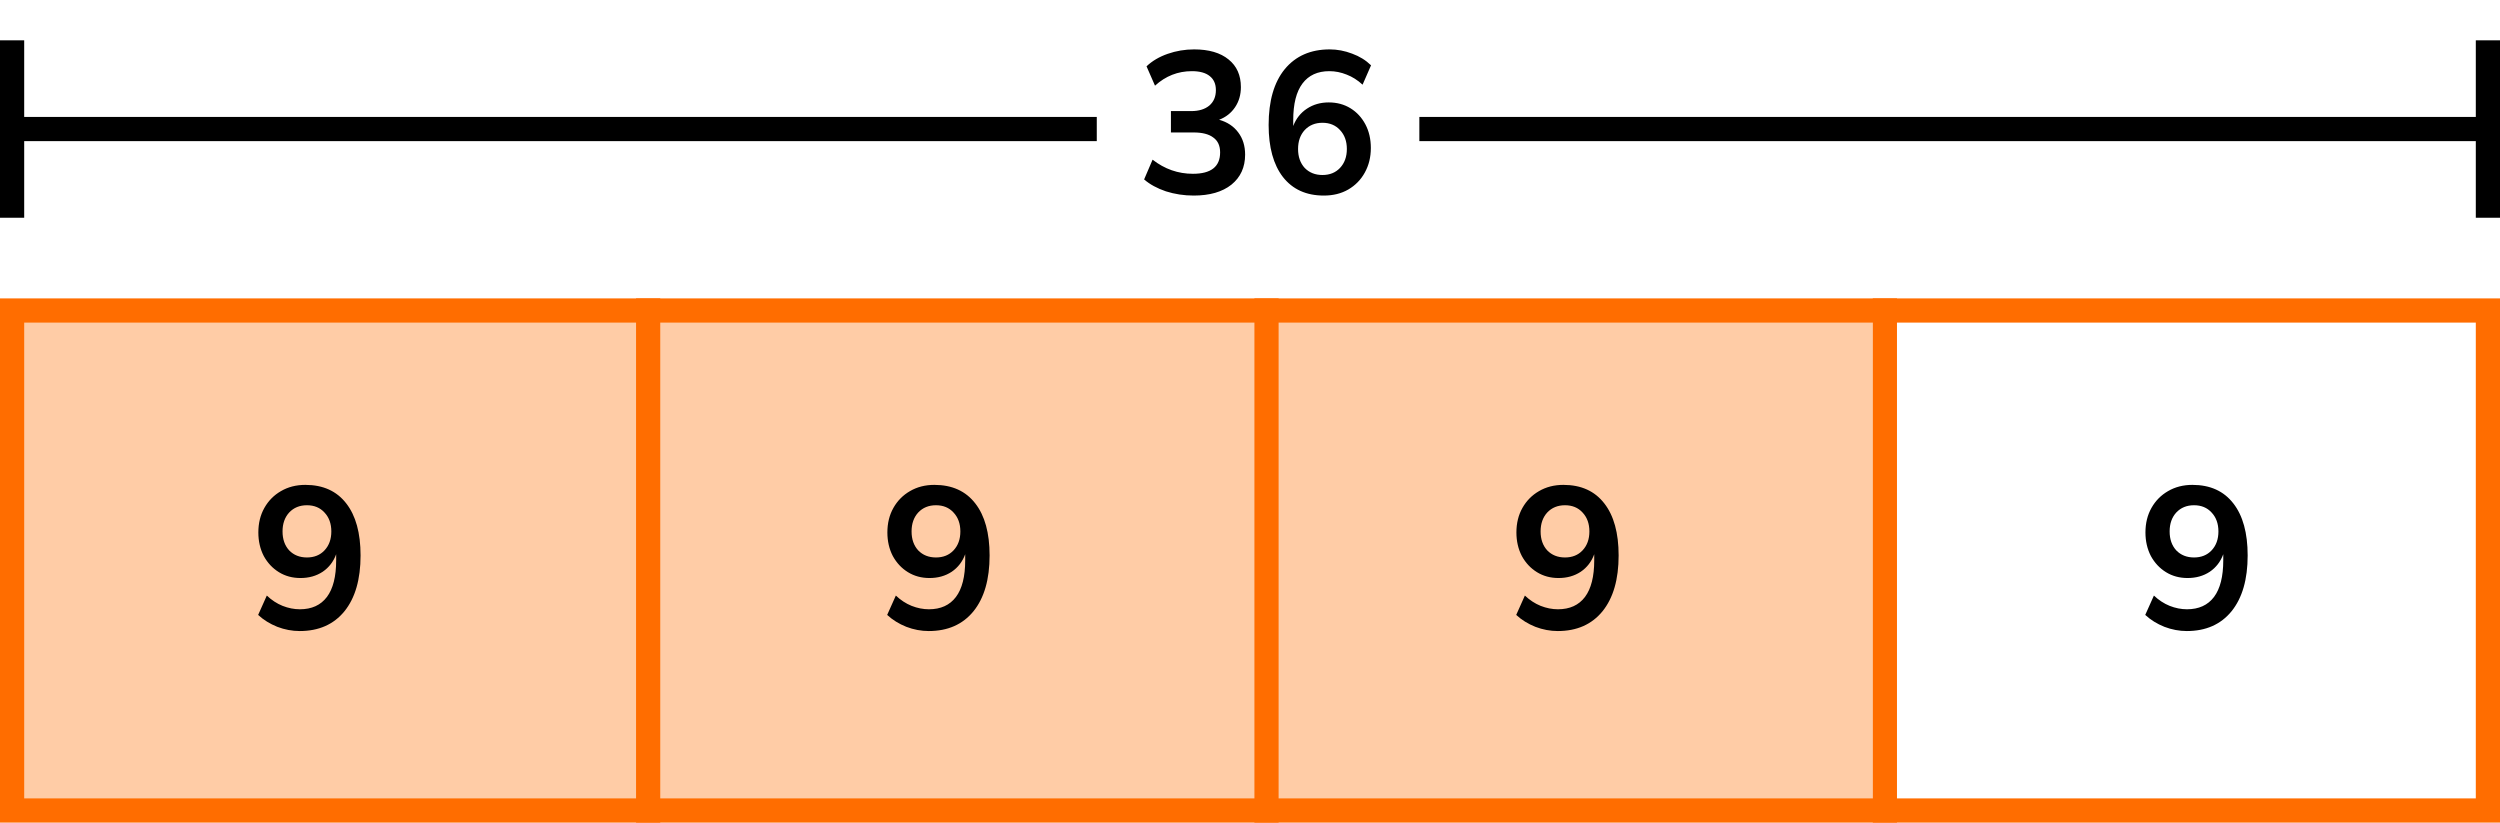 <?xml version="1.0" encoding="UTF-8"?> <svg xmlns="http://www.w3.org/2000/svg" width="310" height="102" viewBox="0 0 310 102" fill="none"><rect x="1.096" y="38" width="231.131" height="62" fill="#FFCCA6"></rect><rect x="1.5" y="38.5" width="307" height="62" stroke="#FF6D00" stroke-width="3"></rect><line x1="80.371" y1="37" x2="80.371" y2="102" stroke="#FF6D00" stroke-width="3"></line><line x1="157.048" y1="37" x2="157.048" y2="102" stroke="#FF6D00" stroke-width="3"></line><line x1="233.725" y1="37" x2="233.725" y2="102" stroke="#FF6D00" stroke-width="3"></line><path d="M37.16 78.25C36.226 78.25 35.301 78.075 34.385 77.725C33.468 77.358 32.676 76.867 32.01 76.25L33.085 73.85C33.685 74.417 34.335 74.842 35.035 75.125C35.751 75.408 36.468 75.55 37.185 75.55C38.651 75.55 39.768 75.042 40.535 74.025C41.301 73.008 41.685 71.492 41.685 69.475V68.725C41.351 69.642 40.793 70.367 40.01 70.9C39.226 71.417 38.31 71.675 37.26 71.675C36.26 71.675 35.368 71.433 34.585 70.95C33.801 70.467 33.176 69.8 32.71 68.95C32.26 68.083 32.035 67.108 32.035 66.025C32.035 64.875 32.285 63.858 32.785 62.975C33.285 62.092 33.968 61.4 34.835 60.9C35.718 60.383 36.726 60.125 37.86 60.125C40.06 60.125 41.751 60.892 42.935 62.425C44.118 63.942 44.71 66.092 44.71 68.875C44.71 71.842 44.043 74.15 42.71 75.8C41.376 77.433 39.526 78.25 37.16 78.25ZM38.06 69.125C38.96 69.125 39.685 68.833 40.235 68.25C40.801 67.65 41.085 66.867 41.085 65.9C41.085 64.933 40.801 64.15 40.235 63.55C39.685 62.95 38.96 62.65 38.06 62.65C37.16 62.65 36.426 62.95 35.86 63.55C35.31 64.15 35.035 64.933 35.035 65.9C35.035 66.867 35.31 67.65 35.86 68.25C36.426 68.833 37.16 69.125 38.06 69.125Z" fill="black"></path><path d="M115.16 78.25C114.226 78.25 113.301 78.075 112.385 77.725C111.468 77.358 110.676 76.867 110.01 76.25L111.085 73.85C111.685 74.417 112.335 74.842 113.035 75.125C113.751 75.408 114.468 75.55 115.185 75.55C116.651 75.55 117.768 75.042 118.535 74.025C119.301 73.008 119.685 71.492 119.685 69.475V68.725C119.351 69.642 118.793 70.367 118.01 70.9C117.226 71.417 116.31 71.675 115.26 71.675C114.26 71.675 113.368 71.433 112.585 70.95C111.801 70.467 111.176 69.8 110.71 68.95C110.26 68.083 110.035 67.108 110.035 66.025C110.035 64.875 110.285 63.858 110.785 62.975C111.285 62.092 111.968 61.4 112.835 60.9C113.718 60.383 114.726 60.125 115.86 60.125C118.06 60.125 119.751 60.892 120.935 62.425C122.118 63.942 122.71 66.092 122.71 68.875C122.71 71.842 122.043 74.15 120.71 75.8C119.376 77.433 117.526 78.25 115.16 78.25ZM116.06 69.125C116.96 69.125 117.685 68.833 118.235 68.25C118.801 67.65 119.085 66.867 119.085 65.9C119.085 64.933 118.801 64.15 118.235 63.55C117.685 62.95 116.96 62.65 116.06 62.65C115.16 62.65 114.426 62.95 113.86 63.55C113.31 64.15 113.035 64.933 113.035 65.9C113.035 66.867 113.31 67.65 113.86 68.25C114.426 68.833 115.16 69.125 116.06 69.125Z" fill="black"></path><path d="M193.16 78.25C192.226 78.25 191.301 78.075 190.385 77.725C189.468 77.358 188.676 76.867 188.01 76.25L189.085 73.85C189.685 74.417 190.335 74.842 191.035 75.125C191.751 75.408 192.468 75.55 193.185 75.55C194.651 75.55 195.768 75.042 196.535 74.025C197.301 73.008 197.685 71.492 197.685 69.475V68.725C197.351 69.642 196.793 70.367 196.01 70.9C195.226 71.417 194.31 71.675 193.26 71.675C192.26 71.675 191.368 71.433 190.585 70.95C189.801 70.467 189.176 69.8 188.71 68.95C188.26 68.083 188.035 67.108 188.035 66.025C188.035 64.875 188.285 63.858 188.785 62.975C189.285 62.092 189.968 61.4 190.835 60.9C191.718 60.383 192.726 60.125 193.86 60.125C196.06 60.125 197.751 60.892 198.935 62.425C200.118 63.942 200.71 66.092 200.71 68.875C200.71 71.842 200.043 74.15 198.71 75.8C197.376 77.433 195.526 78.25 193.16 78.25ZM194.06 69.125C194.96 69.125 195.685 68.833 196.235 68.25C196.801 67.65 197.085 66.867 197.085 65.9C197.085 64.933 196.801 64.15 196.235 63.55C195.685 62.95 194.96 62.65 194.06 62.65C193.16 62.65 192.426 62.95 191.86 63.55C191.31 64.15 191.035 64.933 191.035 65.9C191.035 66.867 191.31 67.65 191.86 68.25C192.426 68.833 193.16 69.125 194.06 69.125Z" fill="black"></path><path d="M271.16 78.25C270.226 78.25 269.301 78.075 268.385 77.725C267.468 77.358 266.676 76.867 266.01 76.25L267.085 73.85C267.685 74.417 268.335 74.842 269.035 75.125C269.751 75.408 270.468 75.55 271.185 75.55C272.651 75.55 273.768 75.042 274.535 74.025C275.301 73.008 275.685 71.492 275.685 69.475V68.725C275.351 69.642 274.793 70.367 274.01 70.9C273.226 71.417 272.31 71.675 271.26 71.675C270.26 71.675 269.368 71.433 268.585 70.95C267.801 70.467 267.176 69.8 266.71 68.95C266.26 68.083 266.035 67.108 266.035 66.025C266.035 64.875 266.285 63.858 266.785 62.975C267.285 62.092 267.968 61.4 268.835 60.9C269.718 60.383 270.726 60.125 271.86 60.125C274.06 60.125 275.751 60.892 276.935 62.425C278.118 63.942 278.71 66.092 278.71 68.875C278.71 71.842 278.043 74.15 276.71 75.8C275.376 77.433 273.526 78.25 271.16 78.25ZM272.06 69.125C272.96 69.125 273.685 68.833 274.235 68.25C274.801 67.65 275.085 66.867 275.085 65.9C275.085 64.933 274.801 64.15 274.235 63.55C273.685 62.95 272.96 62.65 272.06 62.65C271.16 62.65 270.426 62.95 269.86 63.55C269.31 64.15 269.035 64.933 269.035 65.9C269.035 66.867 269.31 67.65 269.86 68.25C270.426 68.833 271.16 69.125 272.06 69.125Z" fill="black"></path><path fill-rule="evenodd" clip-rule="evenodd" d="M136 14.5H3L3 5H0V14.5V17.5V27H3L3 17.5H136V14.5ZM176 17.5H307V27H310V17.5V14.5V5H307V14.5H176V17.5Z" fill="black"></path><path d="M148.02 24.25C146.82 24.25 145.67 24.075 144.57 23.725C143.486 23.358 142.586 22.867 141.87 22.25L142.92 19.8C144.42 20.967 146.086 21.55 147.92 21.55C150.17 21.55 151.295 20.667 151.295 18.9C151.295 18.067 151.011 17.45 150.445 17.05C149.895 16.633 149.086 16.425 148.02 16.425H145.195V13.775H147.72C148.653 13.775 149.395 13.55 149.945 13.1C150.495 12.633 150.77 11.992 150.77 11.175C150.77 10.408 150.511 9.825 149.995 9.425C149.495 9.025 148.761 8.825 147.795 8.825C146.061 8.825 144.536 9.425 143.22 10.625L142.17 8.225C142.87 7.558 143.745 7.042 144.795 6.675C145.845 6.308 146.936 6.125 148.07 6.125C149.903 6.125 151.328 6.542 152.345 7.375C153.361 8.192 153.87 9.333 153.87 10.8C153.87 11.75 153.628 12.583 153.145 13.3C152.661 14.017 152.003 14.533 151.17 14.85C152.186 15.133 152.978 15.658 153.545 16.425C154.111 17.175 154.395 18.092 154.395 19.175C154.395 20.742 153.828 21.983 152.695 22.9C151.561 23.8 150.003 24.25 148.02 24.25ZM164.16 24.25C161.976 24.25 160.285 23.483 159.085 21.95C157.901 20.417 157.31 18.267 157.31 15.5C157.31 12.517 157.976 10.208 159.31 8.575C160.66 6.942 162.518 6.125 164.885 6.125C165.818 6.125 166.743 6.3 167.66 6.65C168.576 6.983 169.36 7.467 170.01 8.1L168.96 10.5C168.343 9.933 167.685 9.517 166.985 9.25C166.285 8.967 165.568 8.825 164.835 8.825C163.385 8.825 162.276 9.333 161.51 10.35C160.743 11.367 160.36 12.883 160.36 14.9V15.625C160.71 14.708 161.276 13.992 162.06 13.475C162.843 12.958 163.743 12.7 164.76 12.7C165.776 12.7 166.676 12.942 167.46 13.425C168.243 13.908 168.86 14.575 169.31 15.425C169.76 16.275 169.985 17.25 169.985 18.35C169.985 19.483 169.735 20.5 169.235 21.4C168.751 22.283 168.068 22.983 167.185 23.5C166.318 24 165.31 24.25 164.16 24.25ZM163.985 21.7C164.885 21.7 165.61 21.408 166.16 20.825C166.726 20.225 167.01 19.442 167.01 18.475C167.01 17.508 166.726 16.725 166.16 16.125C165.61 15.525 164.885 15.225 163.985 15.225C163.085 15.225 162.351 15.525 161.785 16.125C161.235 16.725 160.96 17.508 160.96 18.475C160.96 19.442 161.235 20.225 161.785 20.825C162.351 21.408 163.085 21.7 163.985 21.7Z" fill="black"></path></svg> 